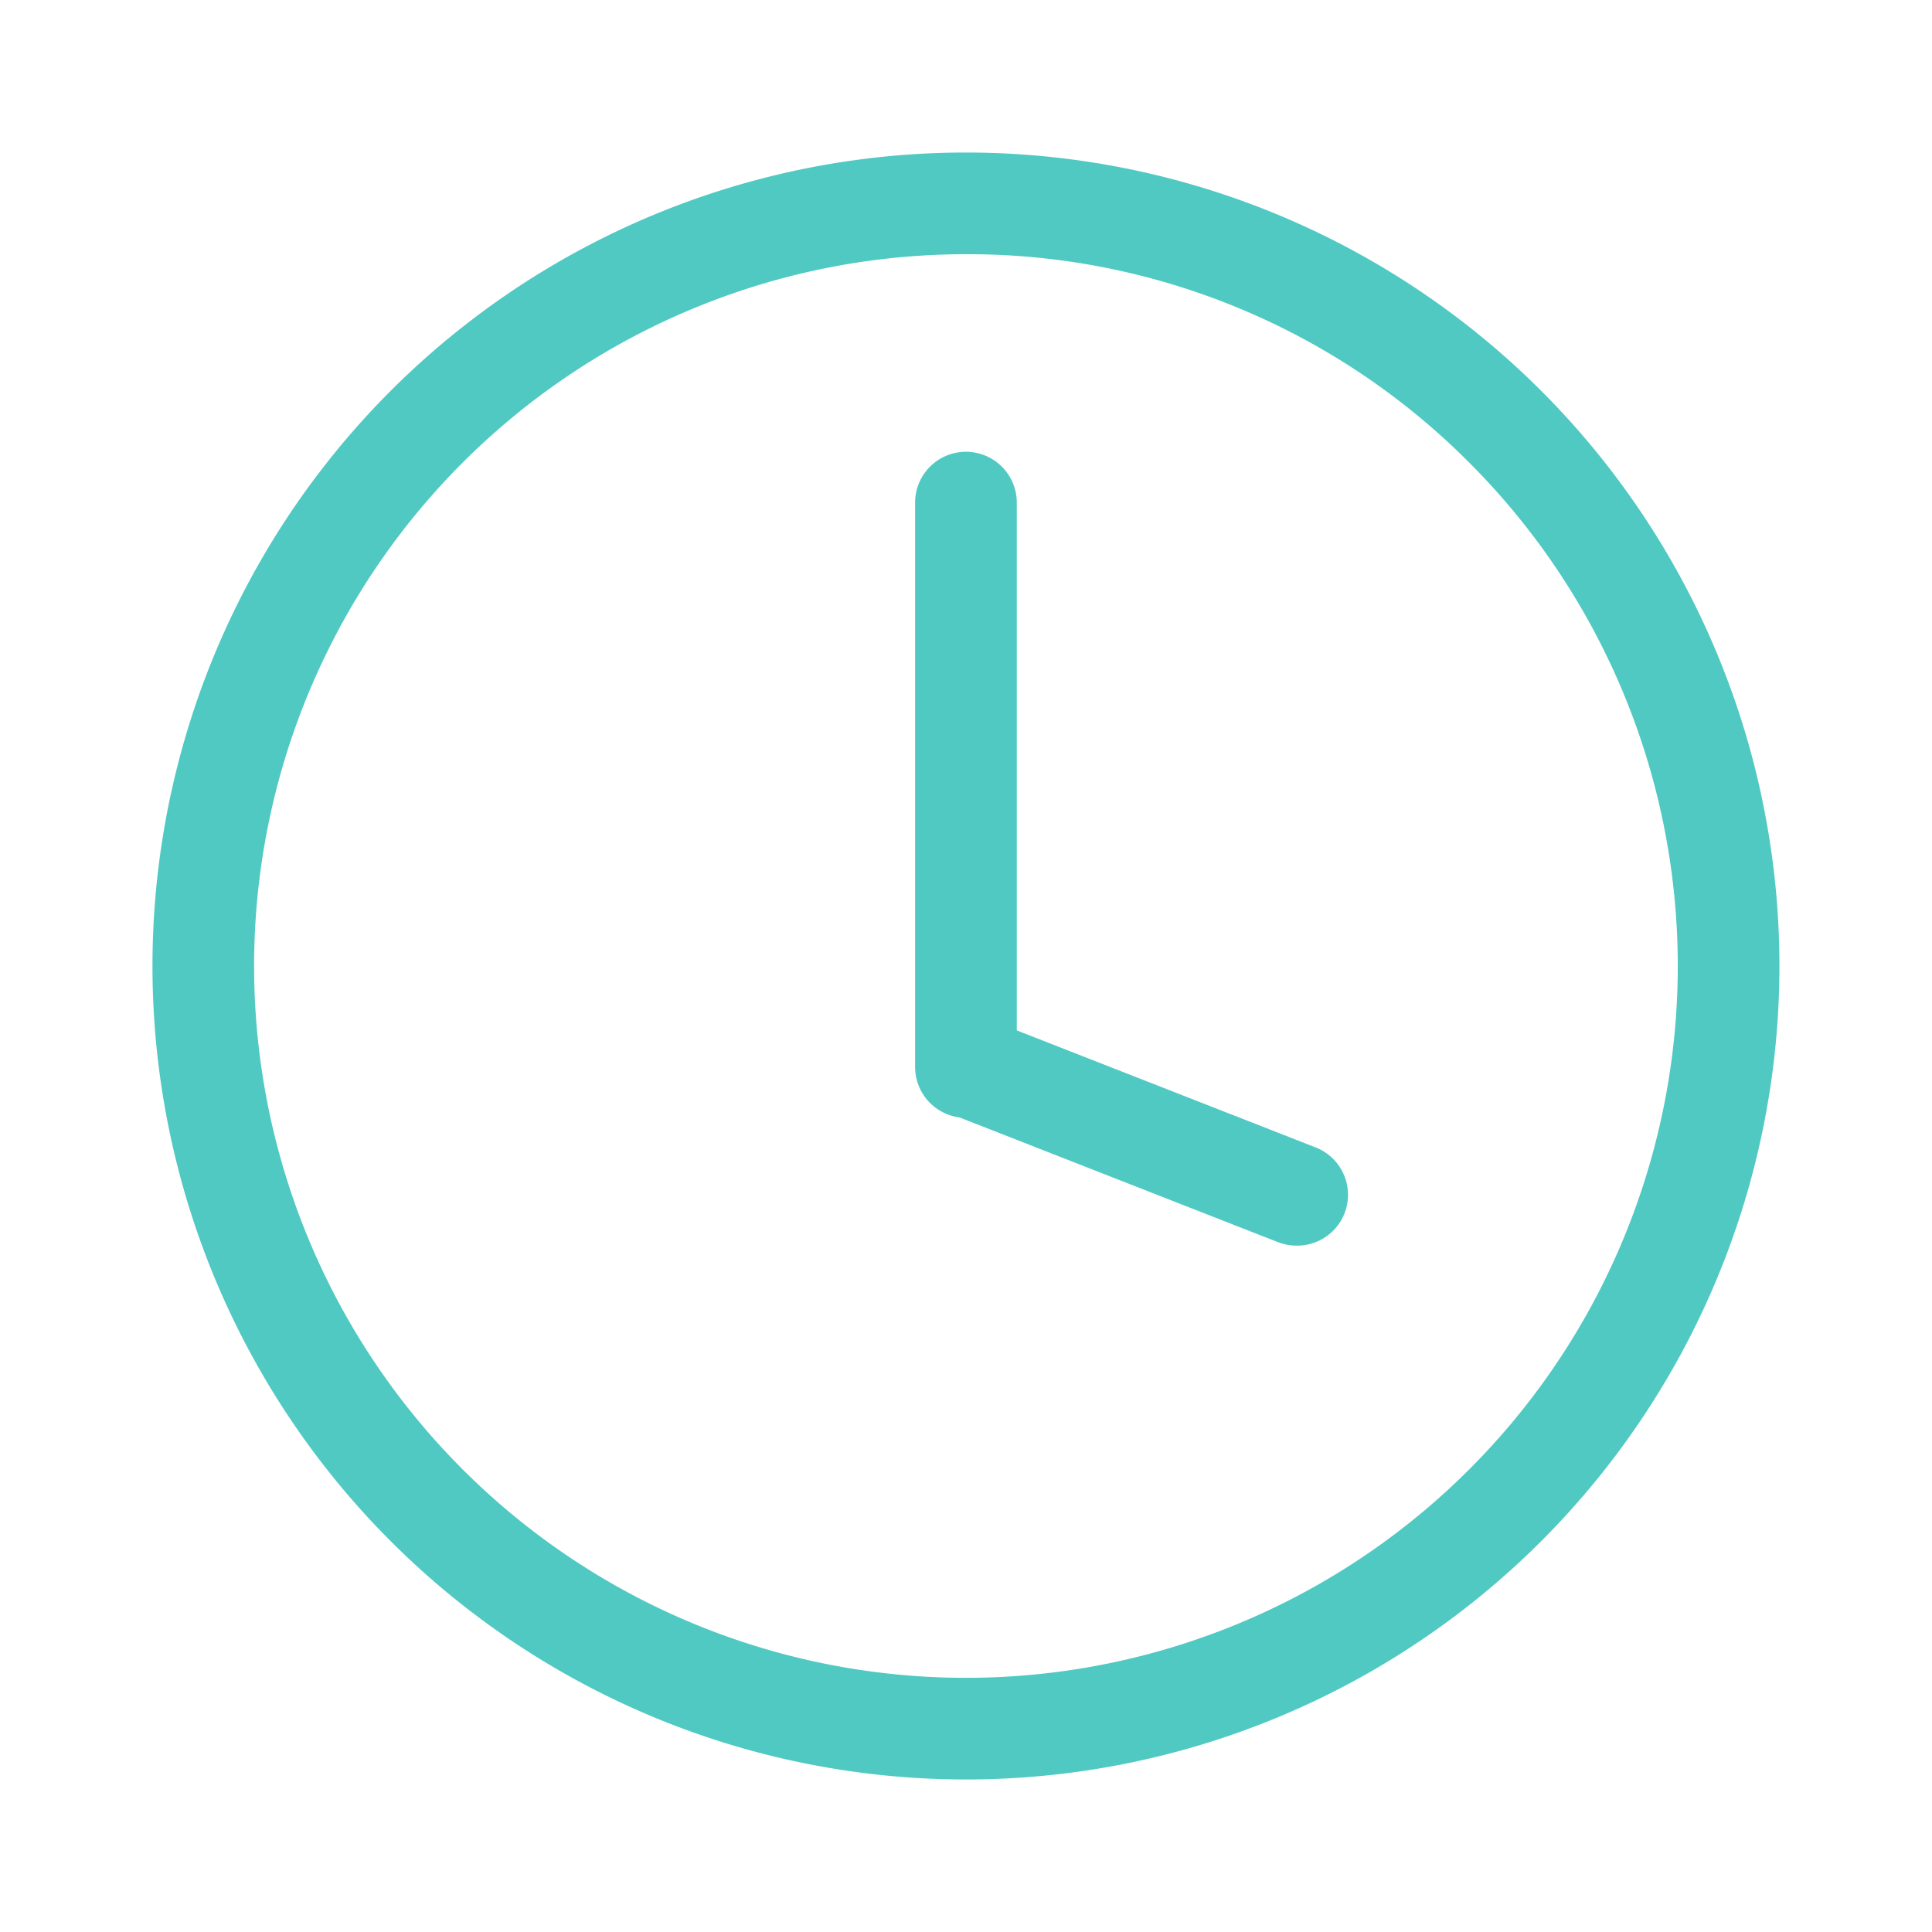 <svg xmlns="http://www.w3.org/2000/svg" xmlns:xlink="http://www.w3.org/1999/xlink" width="38" height="38" viewBox="0 0 38 38"><defs><clipPath id="a"><rect width="38" height="38" transform="translate(90.001 874)" fill="#fff" stroke="#707070" stroke-width="1"/></clipPath></defs><g transform="translate(-90.001 -874)"><g clip-path="url(#a)"><path d="M16,2A14,14,0,0,0,6.1,25.9,14,14,0,0,0,25.9,6.1,13.908,13.908,0,0,0,16,2m0-2A16,16,0,1,1,0,16,16,16,0,0,1,16,0Z" transform="translate(93 877)" fill="#50c9c3"/><g transform="translate(108.831 885.847)"><path d="M0,9.994a1,1,0,0,1-1-1v-11.1a1,1,0,0,1,1-1,1,1,0,0,1,1,1v11.1A1,1,0,0,1,0,9.994Z" transform="translate(0.169 0.145)" fill="#50c9c3"/><path d="M6.383,3.5a1,1,0,0,1-.364-.069L-.365.931a1,1,0,0,1-.566-1.3,1,1,0,0,1,1.3-.566l6.383,2.5A1,1,0,0,1,6.383,3.5Z" transform="translate(0.286 9.153)" fill="#50c9c3"/></g></g></g></svg>